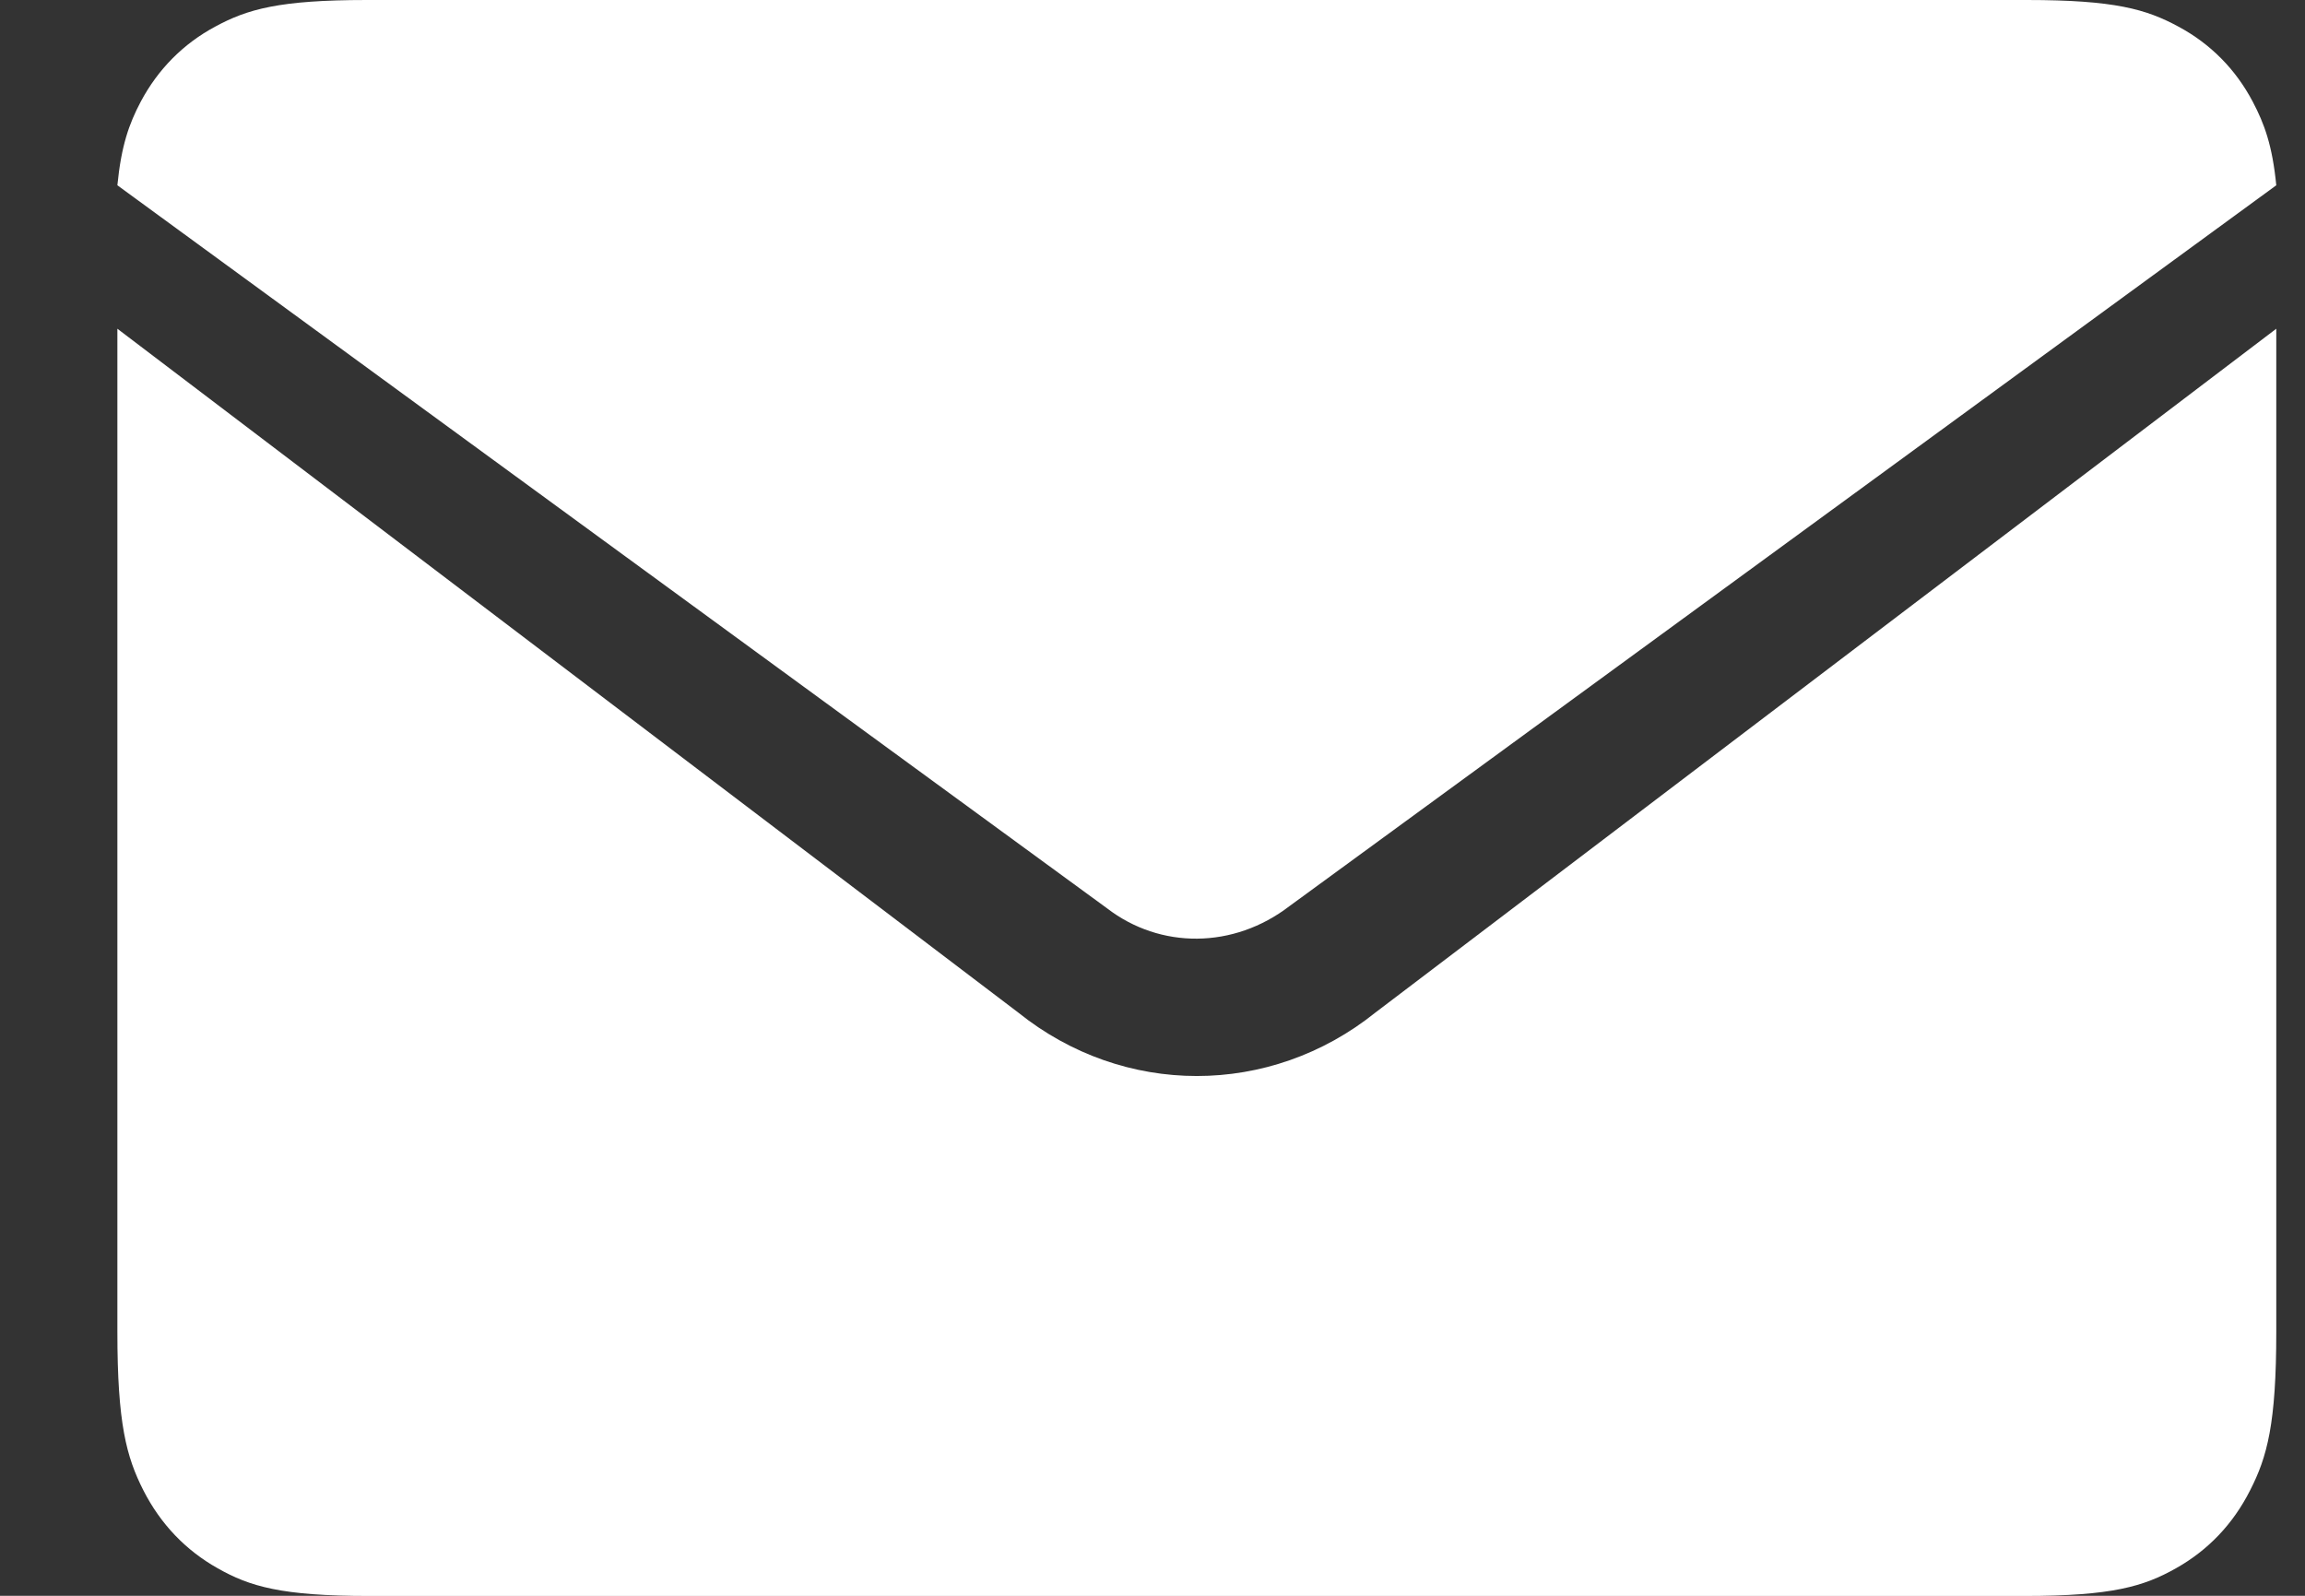 <svg width="13" height="9" viewBox="0 0 13 9" fill="none" xmlns="http://www.w3.org/2000/svg">
<rect x="0" y="0" width="13" height="9" fill="#333333" stroke="none"/>
<path fill-rule="evenodd" clip-rule="evenodd" d="M12.838 1.045L7.273 5.11C6.957 5.353 6.543 5.353 6.244 5.123L0.662 1.045C0.684 0.821 0.728 0.698 0.794 0.573C0.891 0.391 1.033 0.247 1.214 0.15C1.395 0.052 1.574 0 2.069 0H11.431C11.926 0 12.105 0.052 12.286 0.15C12.467 0.247 12.609 0.391 12.705 0.573C12.771 0.698 12.816 0.821 12.838 1.045V1.045Z" fill="white"/>
<path fill-rule="evenodd" clip-rule="evenodd" d="M12.838 1.854V7.511C12.838 8.029 12.787 8.217 12.69 8.406C12.594 8.596 12.452 8.744 12.272 8.845C12.091 8.947 11.912 9.001 11.419 9.001H2.081C1.587 9.001 1.408 8.947 1.228 8.845C1.048 8.744 0.906 8.596 0.809 8.406C0.713 8.217 0.662 8.029 0.662 7.511V1.854L5.742 5.71C6.337 6.188 7.163 6.188 7.758 5.71L12.838 1.854Z" fill="white"/>
</svg>